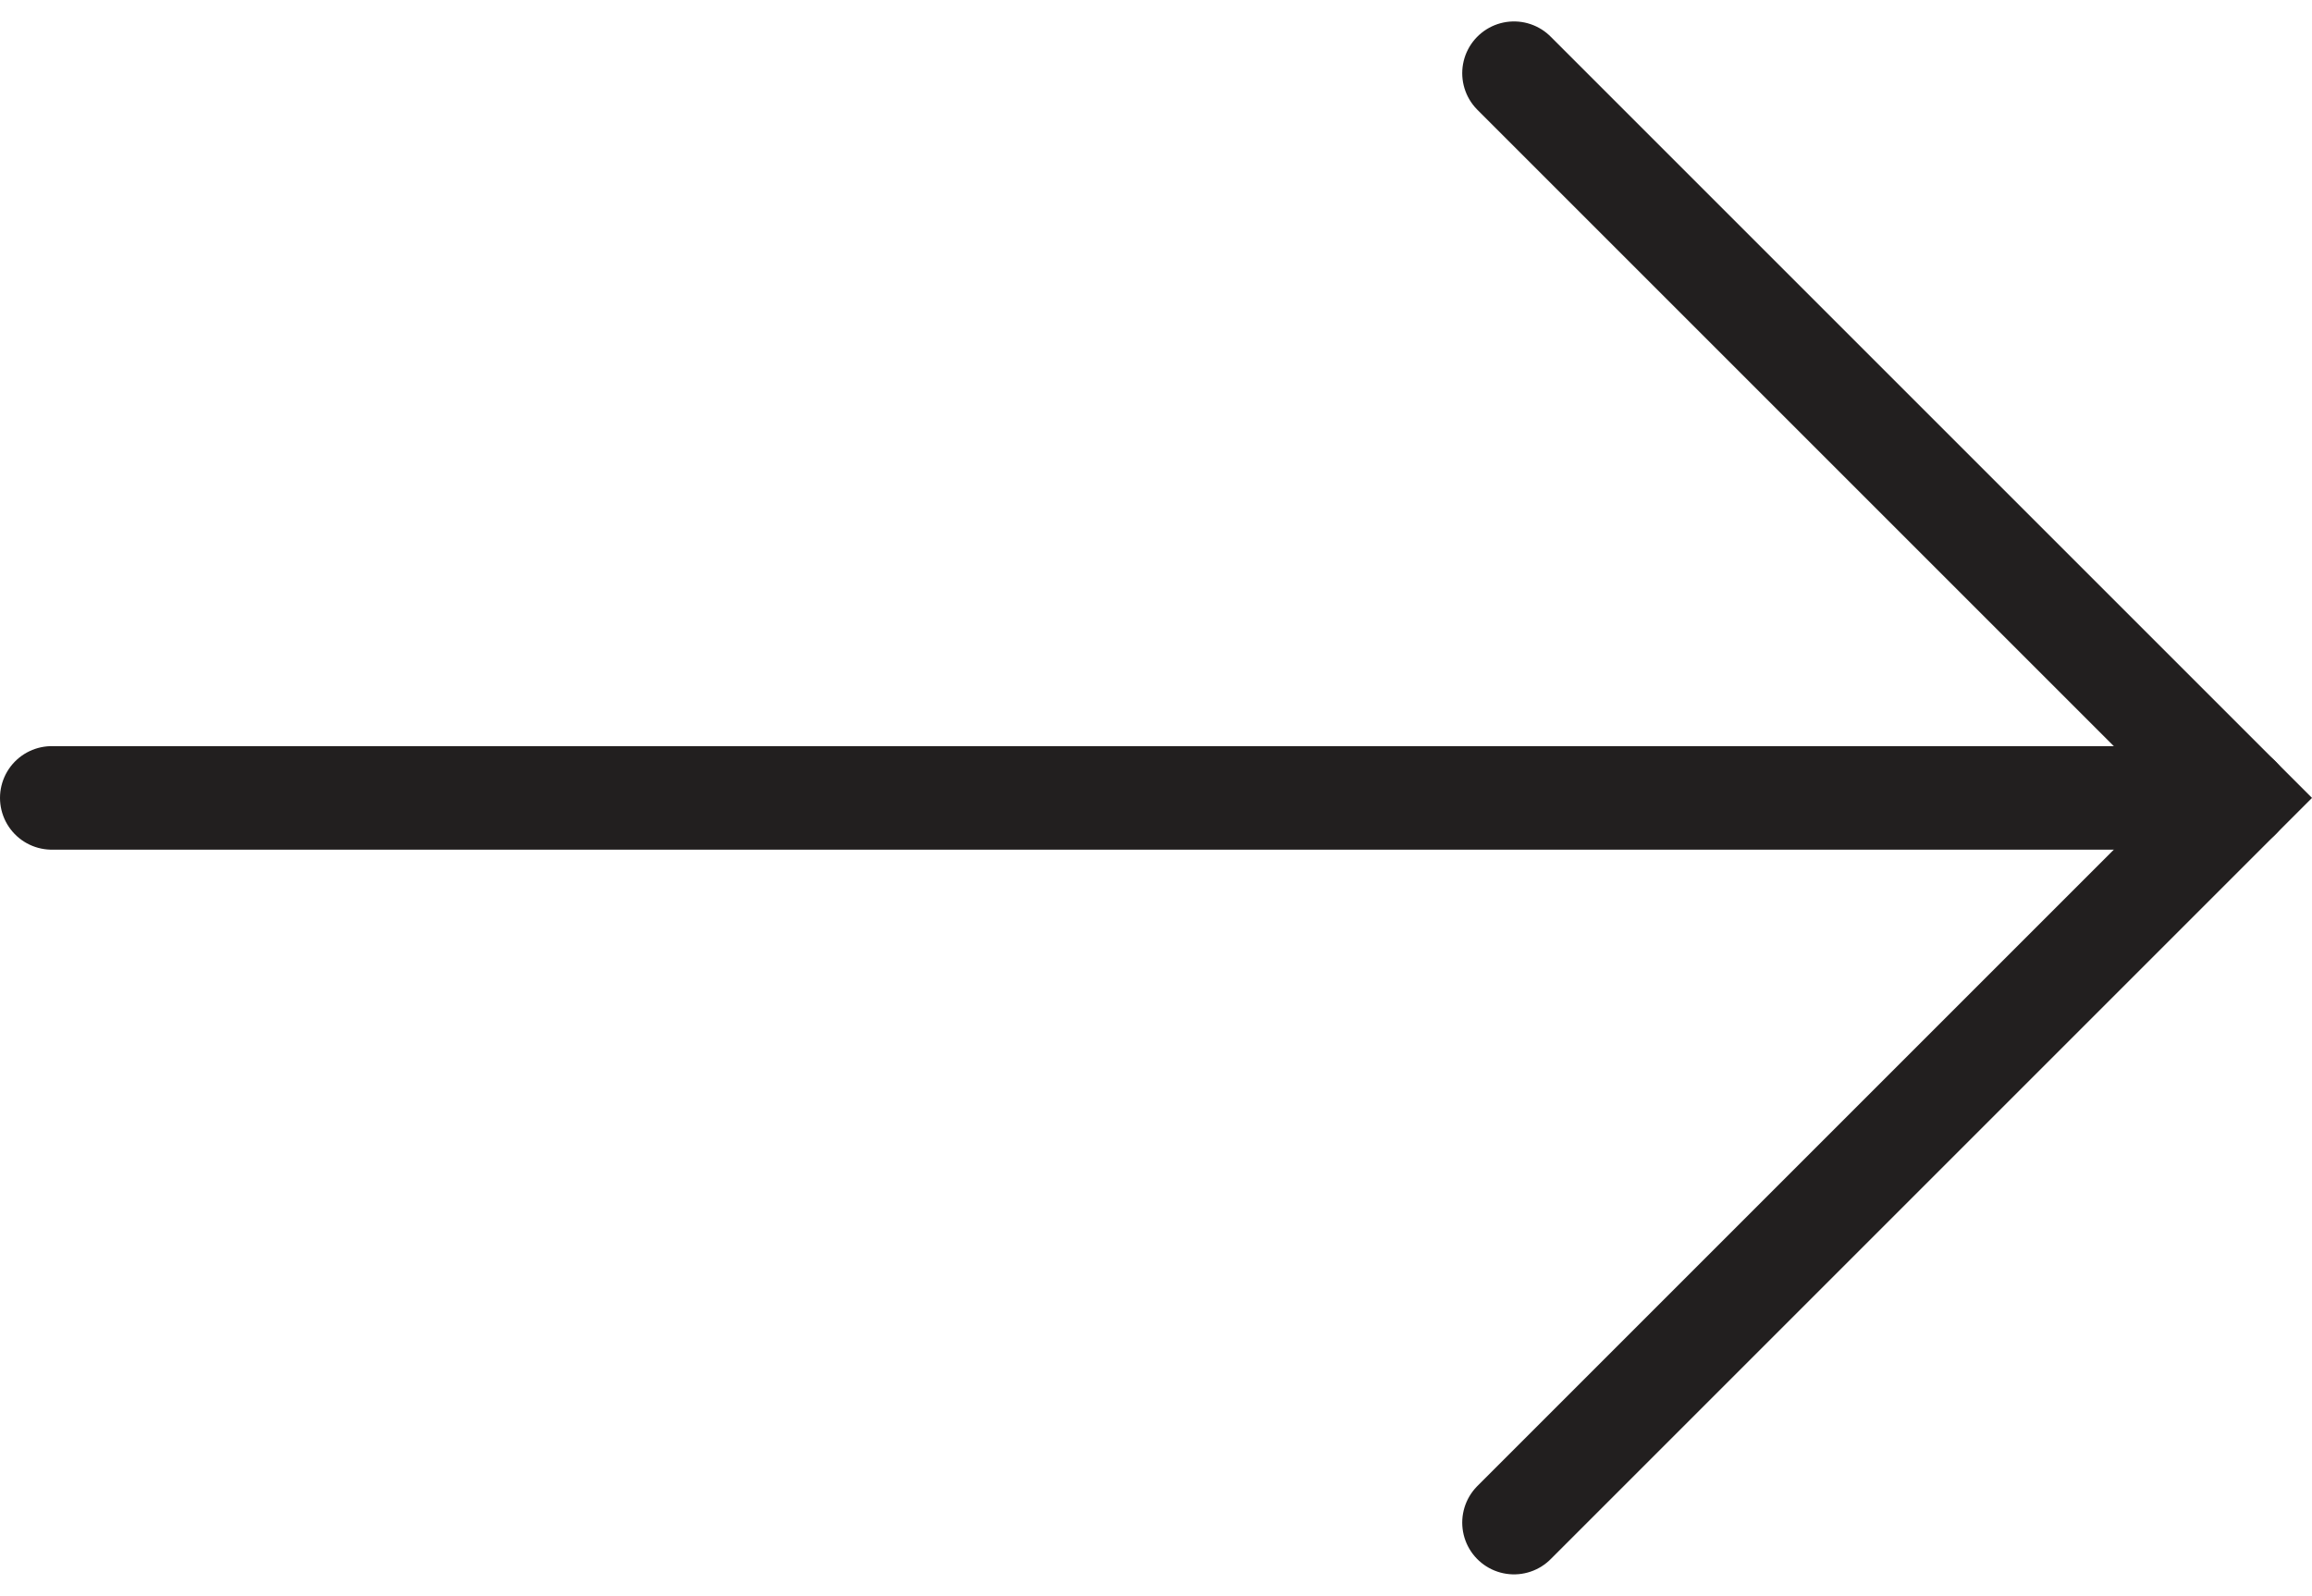 <svg xmlns="http://www.w3.org/2000/svg" width="22.329" height="15.414" viewBox="0 0 22.329 15.414">
  <g id="Group_2579" data-name="Group 2579" transform="translate(-107.378 -151.793)">
    <path id="Path_5841" data-name="Path 5841" d="M384,8l7,7-7,7" transform="translate(-262 144.5)" fill="none" stroke="#221f1f" stroke-linecap="round" stroke-width="1"/>
    <path id="Path_5851" data-name="Path 5851" d="M-11572-8271.5h-21.122" transform="translate(11701 8431)" fill="none" stroke="#221f1f" stroke-linecap="round" stroke-width="1"/>
  </g>
</svg>
